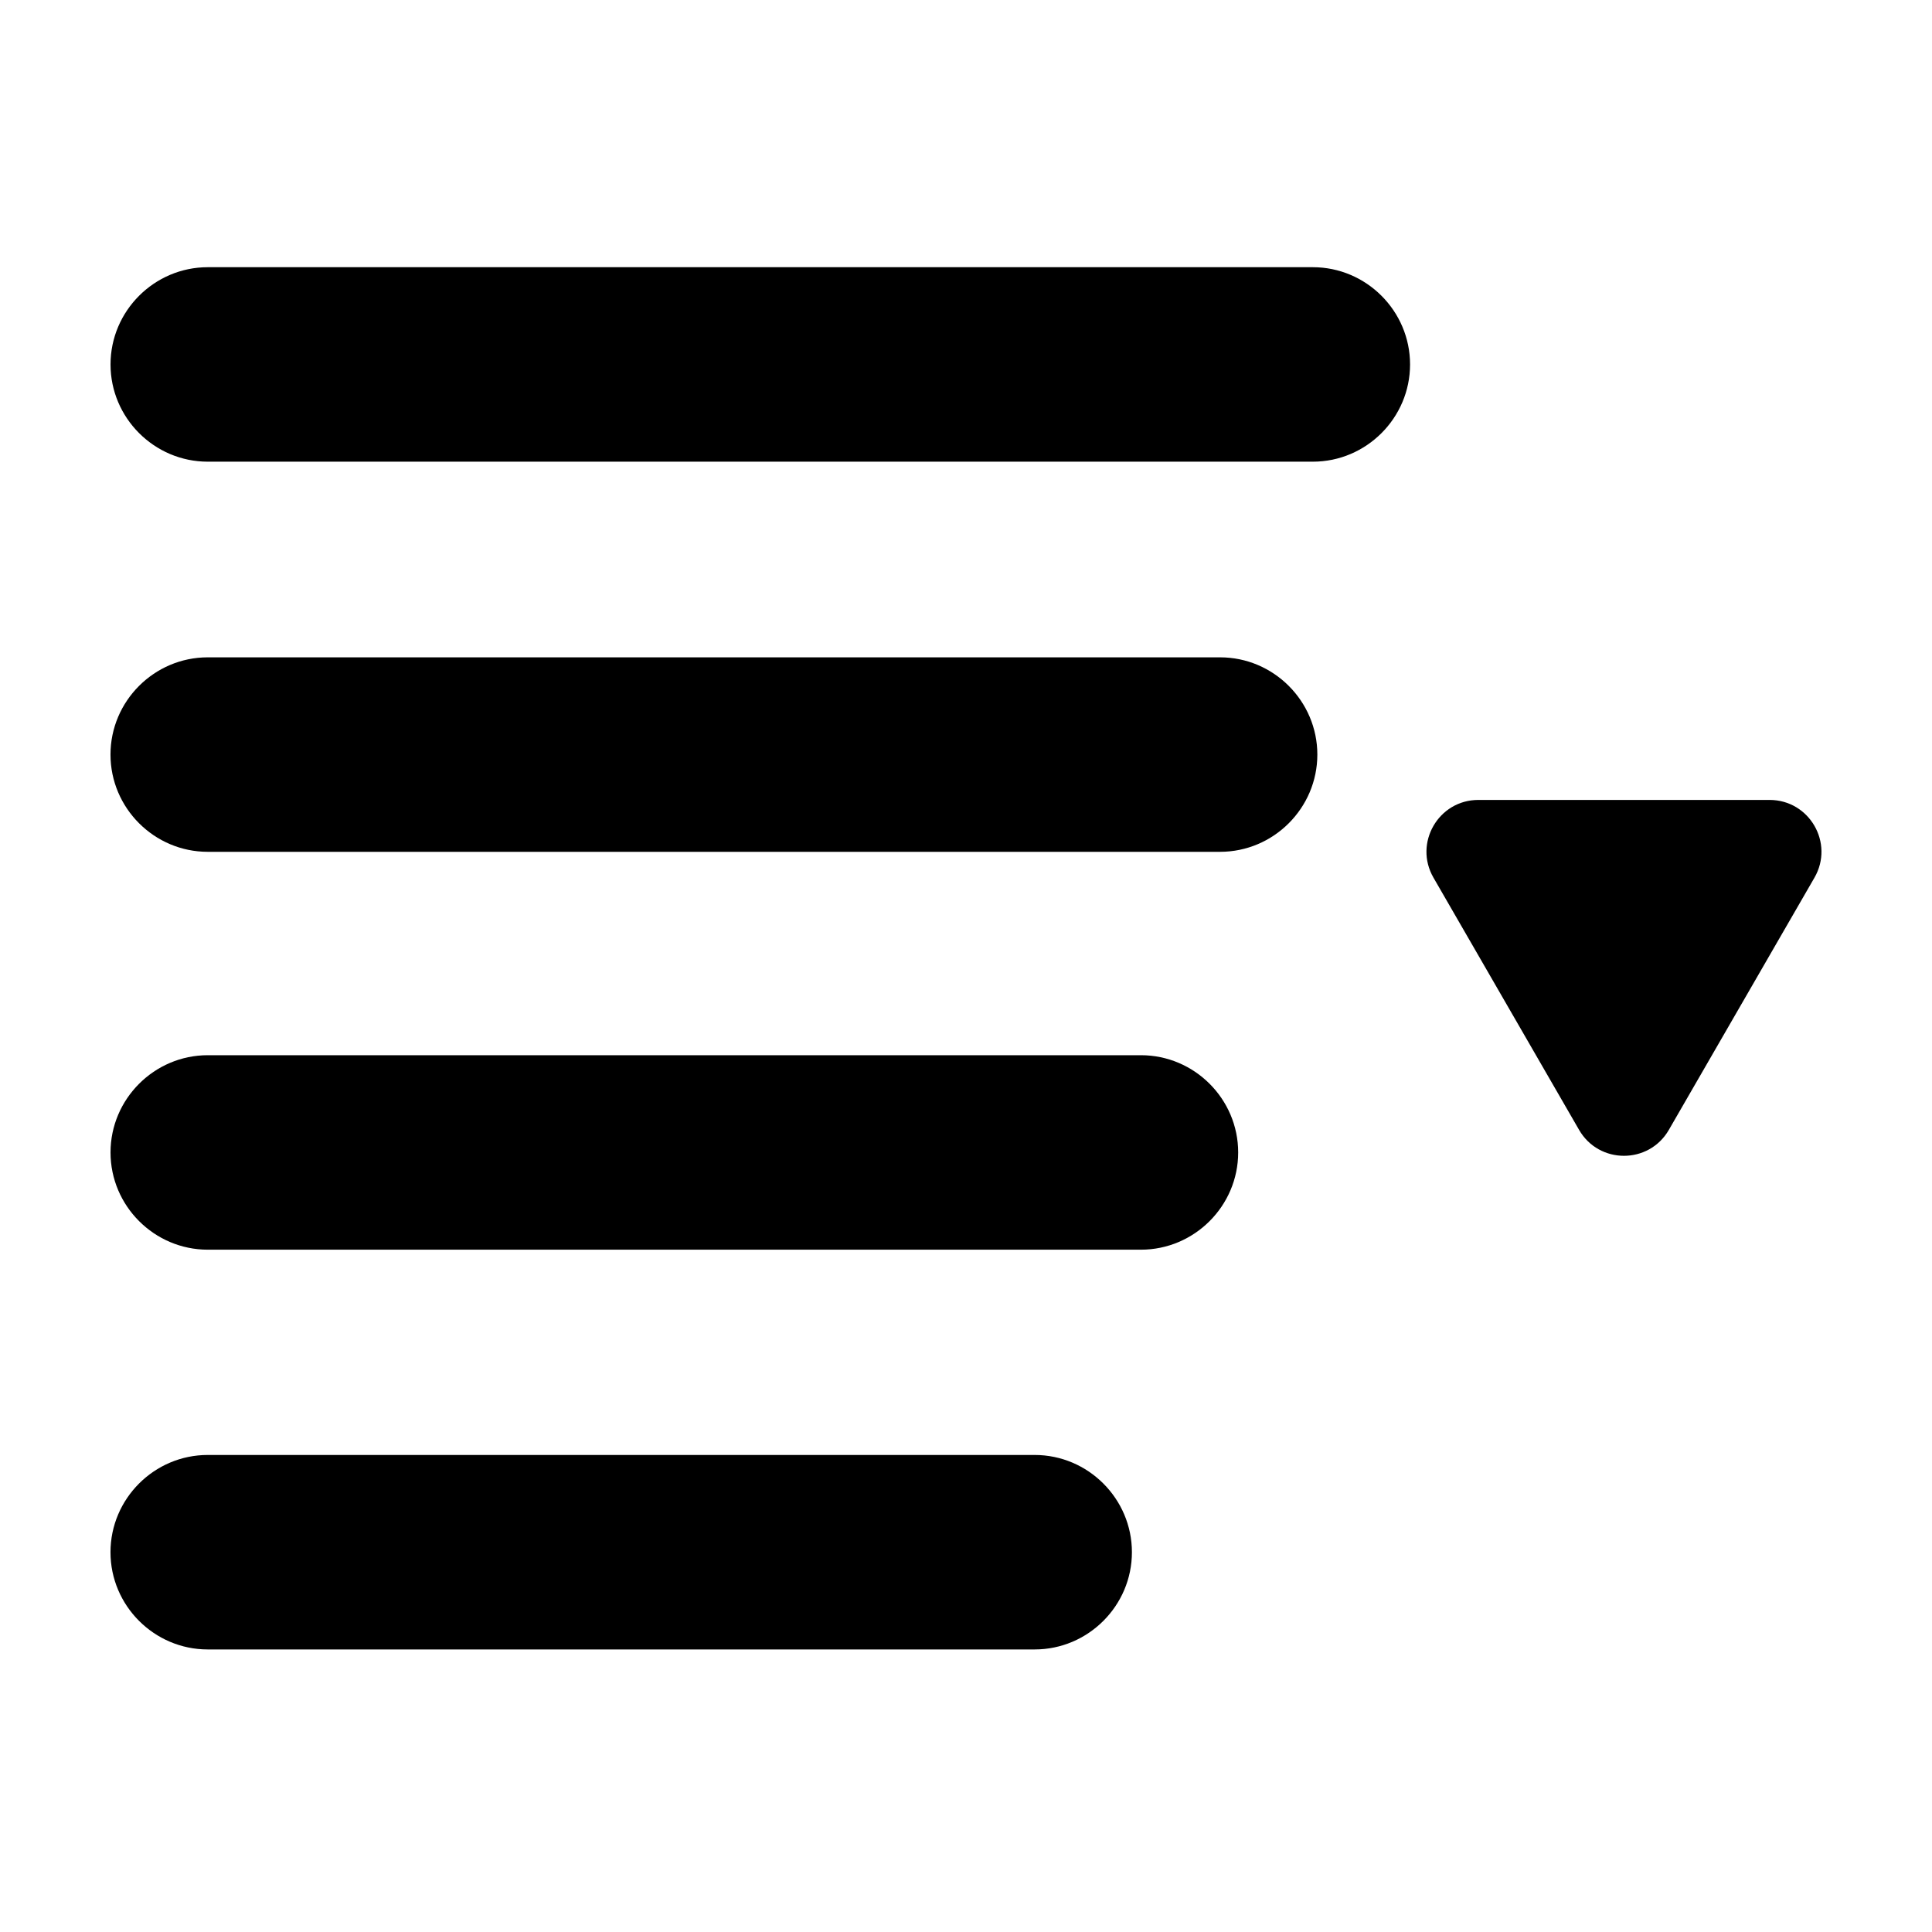 <?xml version="1.0" encoding="UTF-8"?>
<!-- Uploaded to: ICON Repo, www.svgrepo.com, Generator: ICON Repo Mixer Tools -->
<svg fill="#000000" width="800px" height="800px" version="1.1" viewBox="144 144 512 512" xmlns="http://www.w3.org/2000/svg">
 <g>
  <path d="m446.36 475.18h-247.3c-14.172 0-25.77-11.598-25.77-25.77s11.598-25.77 25.77-25.77h247.3c14.172 0 25.77 11.598 25.77 25.77s-11.598 25.77-25.77 25.77z"/>
  <path d="m467.34 369.74h-268.29c-14.172 0-25.77-11.598-25.77-25.77s11.598-25.77 25.77-25.77h268.29c14.172 0 25.77 11.598 25.77 25.77s-11.598 25.77-25.77 25.77z"/>
  <path d="m418.2 581.12h-219.15c-14.172 0-25.77-11.598-25.77-25.77s11.598-25.77 25.77-25.77h219.15c14.172 0 25.77 11.598 25.77 25.77s-11.594 25.77-25.77 25.77z"/>
  <path d="m624.85 376.59-38.59 66.844c-5.285 9.156-18.5 9.156-23.785 0l-38.59-66.844c-5.285-9.156 1.32-20.598 11.891-20.598h77.184c10.57 0 17.176 11.441 11.891 20.598z"/>
  <path d="m491.91 266.35h-292.85c-14.172 0-25.77-11.598-25.77-25.77s11.598-25.77 25.77-25.77h292.85c14.172 0 25.77 11.598 25.77 25.77 0 14.176-11.594 25.77-25.77 25.77z"/>
 </g>
</svg>